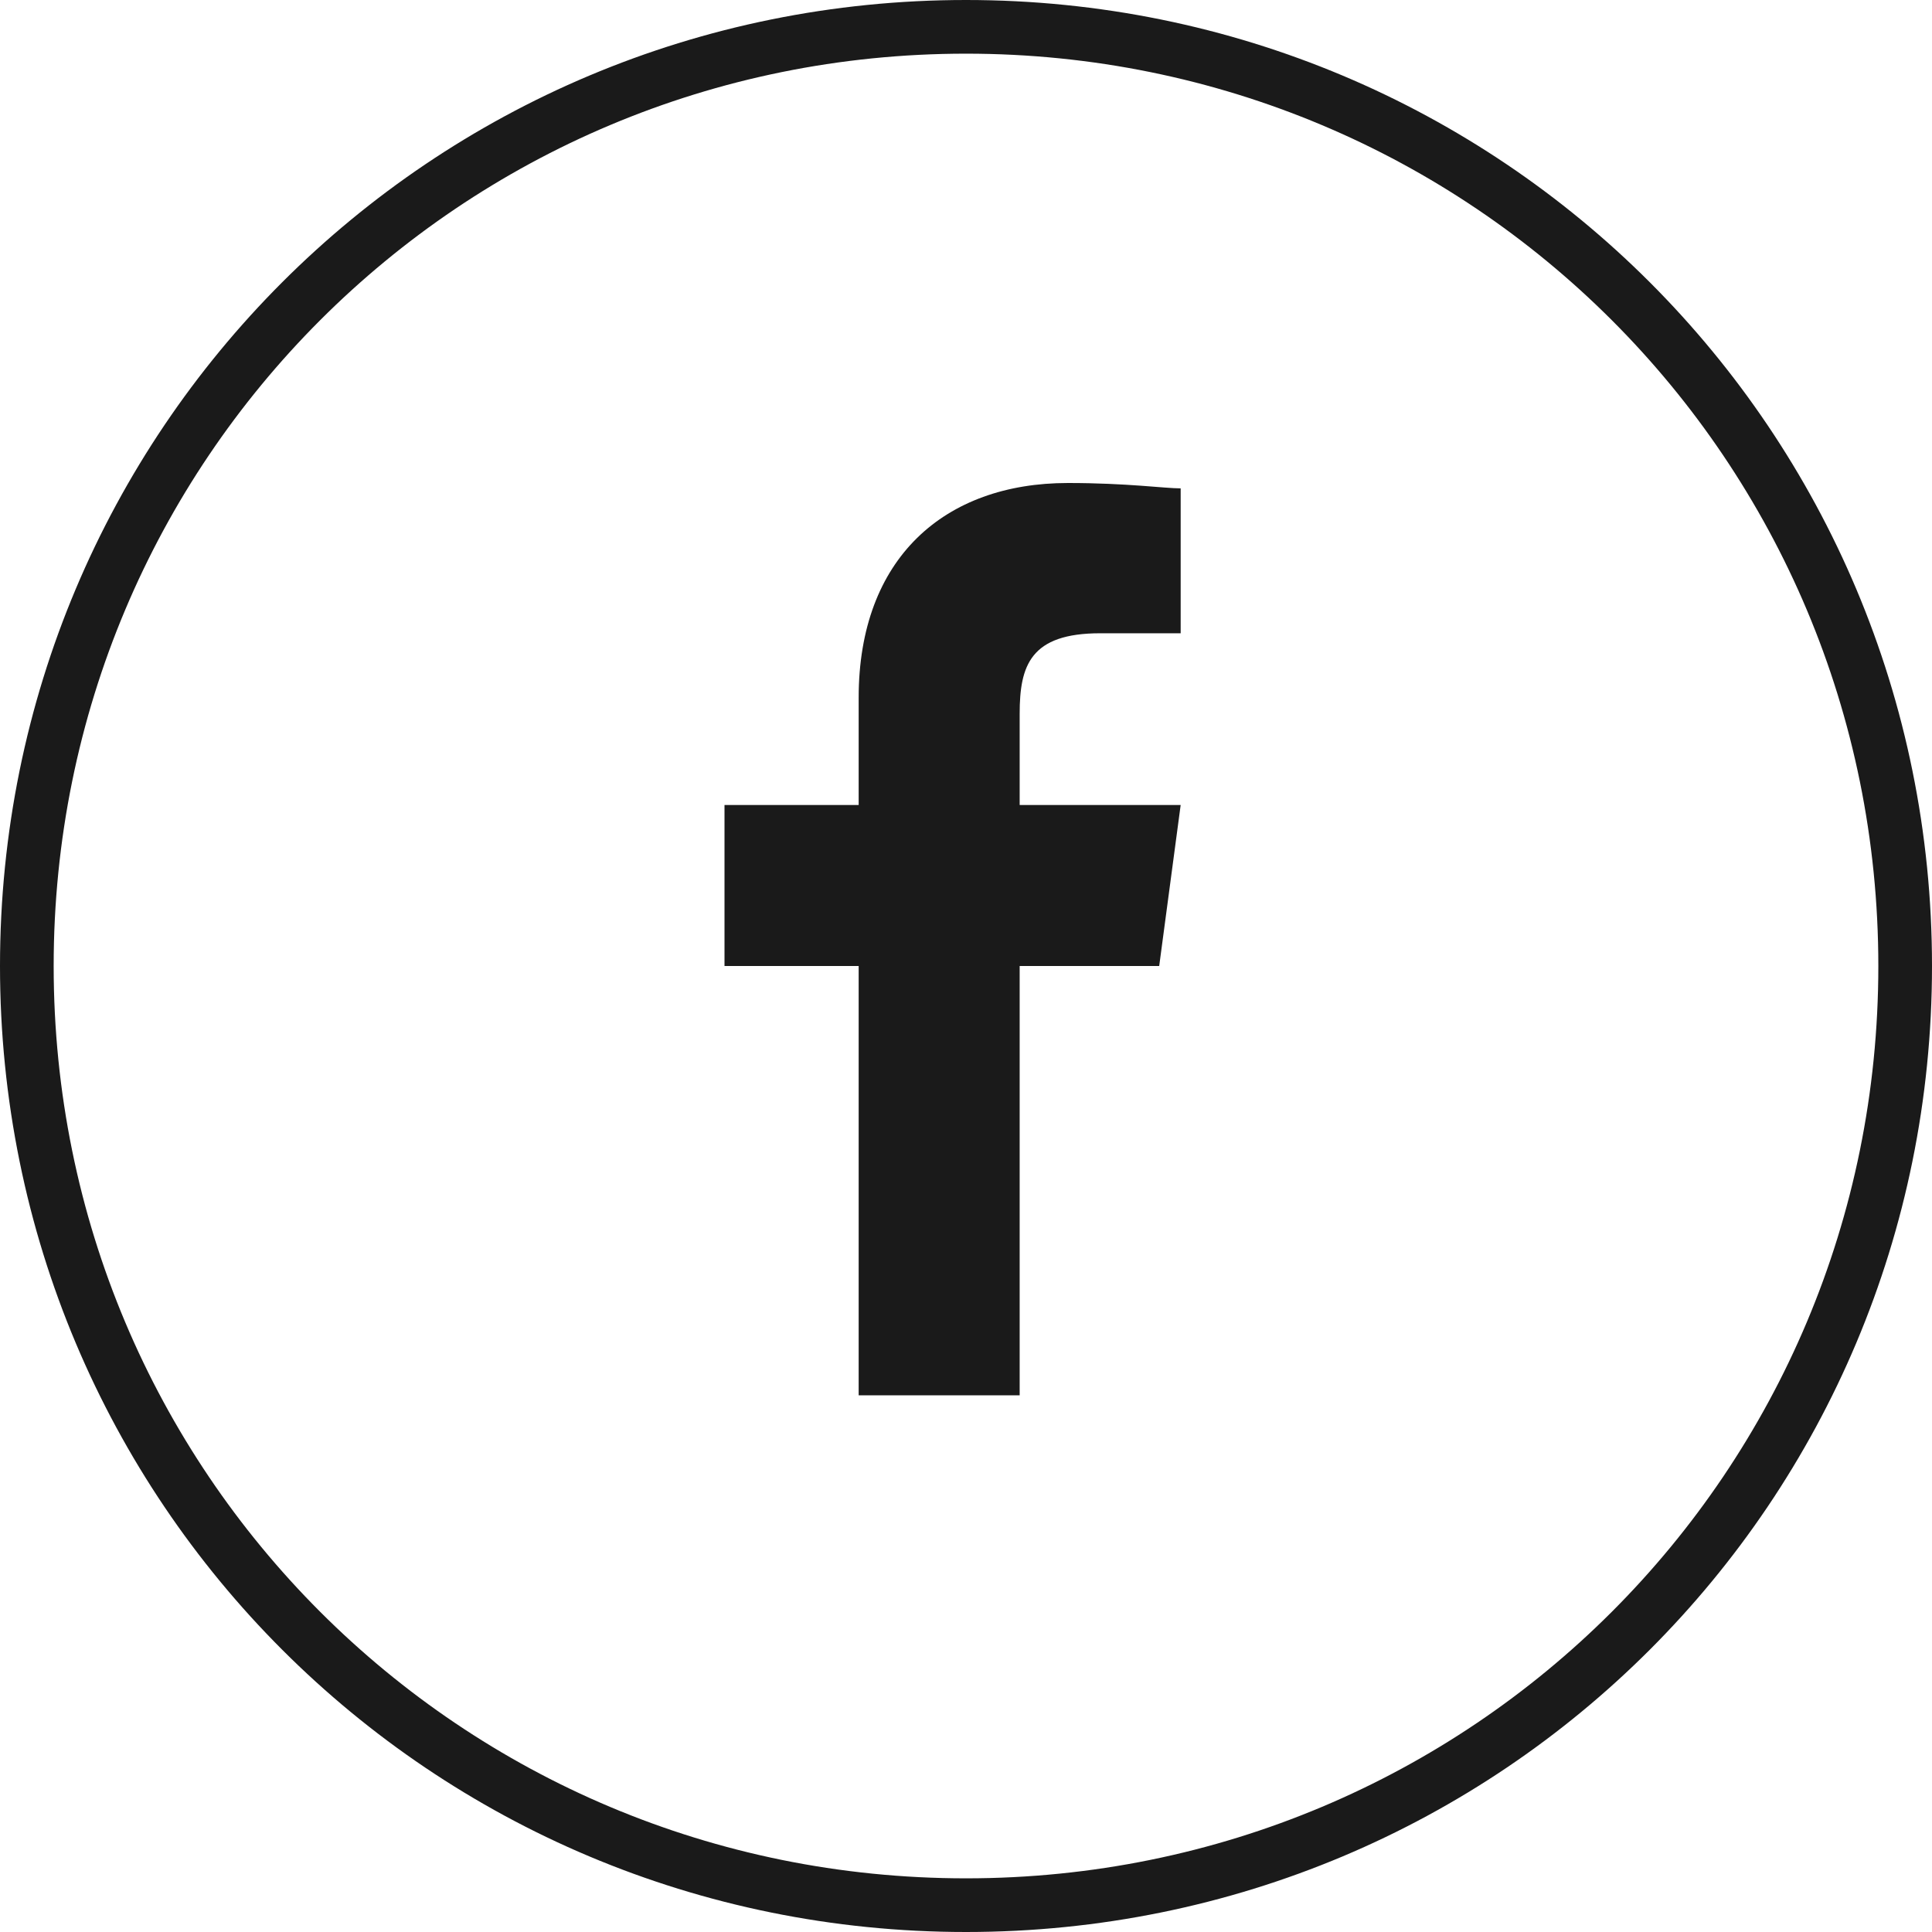 <?xml version="1.0" encoding="UTF-8"?>
<!DOCTYPE svg PUBLIC '-//W3C//DTD SVG 1.0//EN'
          'http://www.w3.org/TR/2001/REC-SVG-20010904/DTD/svg10.dtd'>
<svg height="36" viewBox="0 0 36 36" width="36" xmlns="http://www.w3.org/2000/svg" xmlns:xlink="http://www.w3.org/1999/xlink"
><path d="M18,0.5L18,0.5c9.7,0,17.5,7.8,17.5,17.5l0,0c0,9.7-7.8,17.5-17.5,17.5l0,0C8.3,35.5,0.5,27.7,0.5,18l0,0 C0.5,8.3,8.3,0.5,18,0.5z" fill="none" stroke="#1a1a1a"
  /><g
  ><defs
    ><path d="M8 8H28V28H8z" id="a"
    /></defs
    ><clipPath id="b"
    ><use overflow="visible" xlink:href="#a"
    /></clipPath
    ><g clip-path="url(#b)"
    ><path d="M19,18h2.6l0.4-3h-3v-1.7c0-0.9,0.2-1.5,1.5-1.5H22V9.1c-0.3,0-1-0.1-2.1-0.1c-2.3,0-3.9,1.4-3.9,4v2h-2.5v3 H16v8h3V18z" fill="#1a1a1a"
    /></g
  ></g
></svg
>
